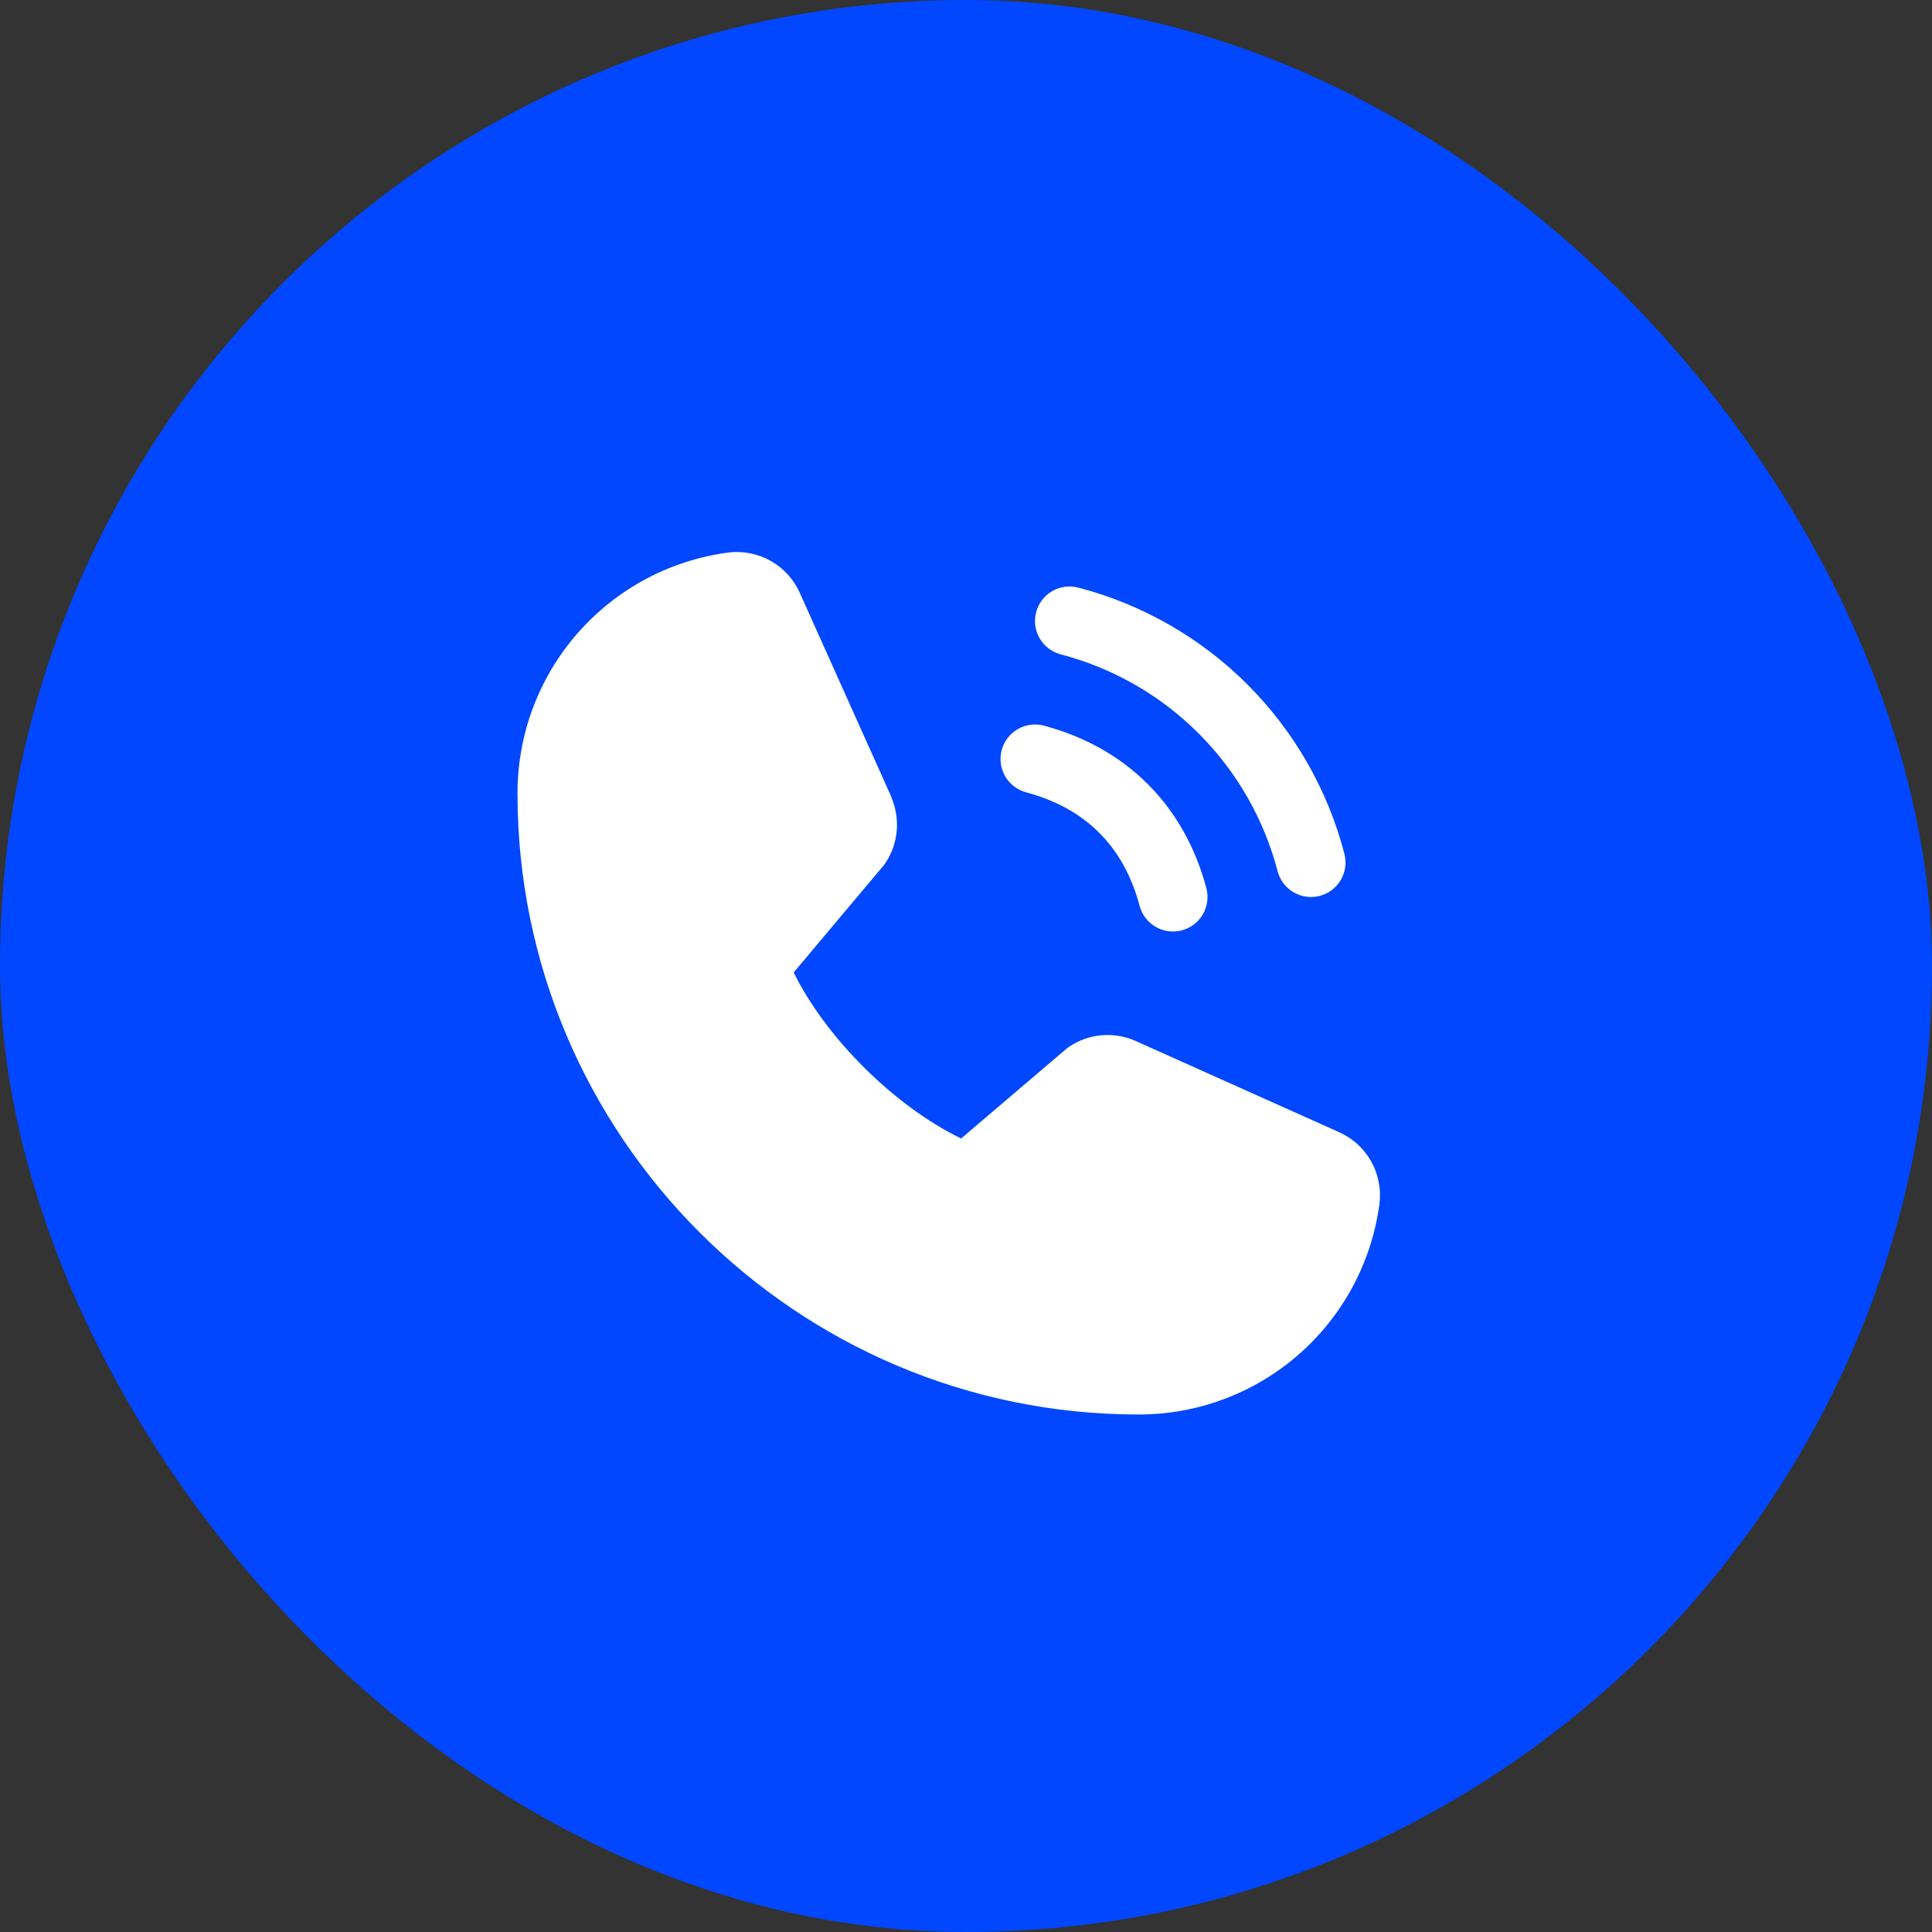 <?xml version="1.0" encoding="UTF-8"?> <svg xmlns="http://www.w3.org/2000/svg" width="42" height="42" viewBox="0 0 42 42" fill="none"><rect x="0" y="0" width="42" height="42" fill="#333333" stroke="none"/><rect width="42" height="42" rx="21" fill="#0047FF"></rect><g clip-path="url(#clip0_4583_3403)"><path d="M22.525 13.306C22.551 13.211 22.595 13.122 22.655 13.043C22.715 12.965 22.789 12.9 22.875 12.85C22.96 12.801 23.054 12.769 23.152 12.756C23.25 12.743 23.349 12.75 23.444 12.775C24.834 13.138 26.103 13.865 27.119 14.881C28.135 15.897 28.862 17.166 29.225 18.556C29.25 18.651 29.257 18.75 29.244 18.848C29.231 18.946 29.199 19.04 29.15 19.125C29.101 19.211 29.035 19.285 28.957 19.345C28.878 19.405 28.789 19.449 28.694 19.475C28.631 19.491 28.566 19.5 28.5 19.5C28.335 19.5 28.174 19.446 28.043 19.345C27.912 19.245 27.818 19.104 27.775 18.944C27.48 17.809 26.887 16.773 26.057 15.944C25.228 15.114 24.192 14.521 23.057 14.225C22.962 14.199 22.872 14.155 22.794 14.096C22.716 14.036 22.65 13.961 22.601 13.876C22.551 13.79 22.519 13.696 22.506 13.598C22.493 13.501 22.5 13.401 22.525 13.306ZM22.307 17.225C23.6 17.57 24.43 18.401 24.775 19.694C24.818 19.854 24.912 19.995 25.043 20.095C25.174 20.196 25.335 20.25 25.5 20.25C25.566 20.25 25.631 20.241 25.694 20.225C25.789 20.199 25.878 20.155 25.957 20.095C26.035 20.035 26.101 19.961 26.15 19.875C26.199 19.79 26.231 19.696 26.244 19.598C26.257 19.5 26.25 19.401 26.225 19.306C25.745 17.51 24.49 16.255 22.694 15.775C22.502 15.724 22.297 15.751 22.125 15.851C21.953 15.95 21.827 16.114 21.776 16.306C21.724 16.499 21.752 16.703 21.851 16.876C21.951 17.048 22.115 17.173 22.307 17.225ZM29.097 24.606L24.681 22.627L24.668 22.621C24.439 22.523 24.189 22.484 23.941 22.506C23.692 22.529 23.454 22.614 23.246 22.752C23.222 22.768 23.198 22.786 23.176 22.805L20.894 24.75C19.448 24.048 17.956 22.567 17.254 21.14L19.202 18.823C19.221 18.8 19.238 18.776 19.255 18.751C19.391 18.544 19.473 18.307 19.494 18.061C19.516 17.814 19.476 17.566 19.379 17.339V17.328L17.394 12.904C17.266 12.607 17.044 12.36 16.764 12.199C16.483 12.038 16.157 11.972 15.836 12.011C14.566 12.178 13.4 12.802 12.556 13.766C11.712 14.73 11.248 15.969 11.25 17.25C11.25 24.694 17.306 30.75 24.75 30.75C26.031 30.752 27.27 30.288 28.234 29.444C29.198 28.6 29.822 27.434 29.989 26.164C30.028 25.843 29.962 25.517 29.802 25.237C29.641 24.956 29.394 24.735 29.097 24.606Z" fill="white"></path></g><defs><clipPath id="clip0_4583_3403"><rect width="24" height="24" fill="white" transform="translate(9 9)"></rect></clipPath></defs></svg> 